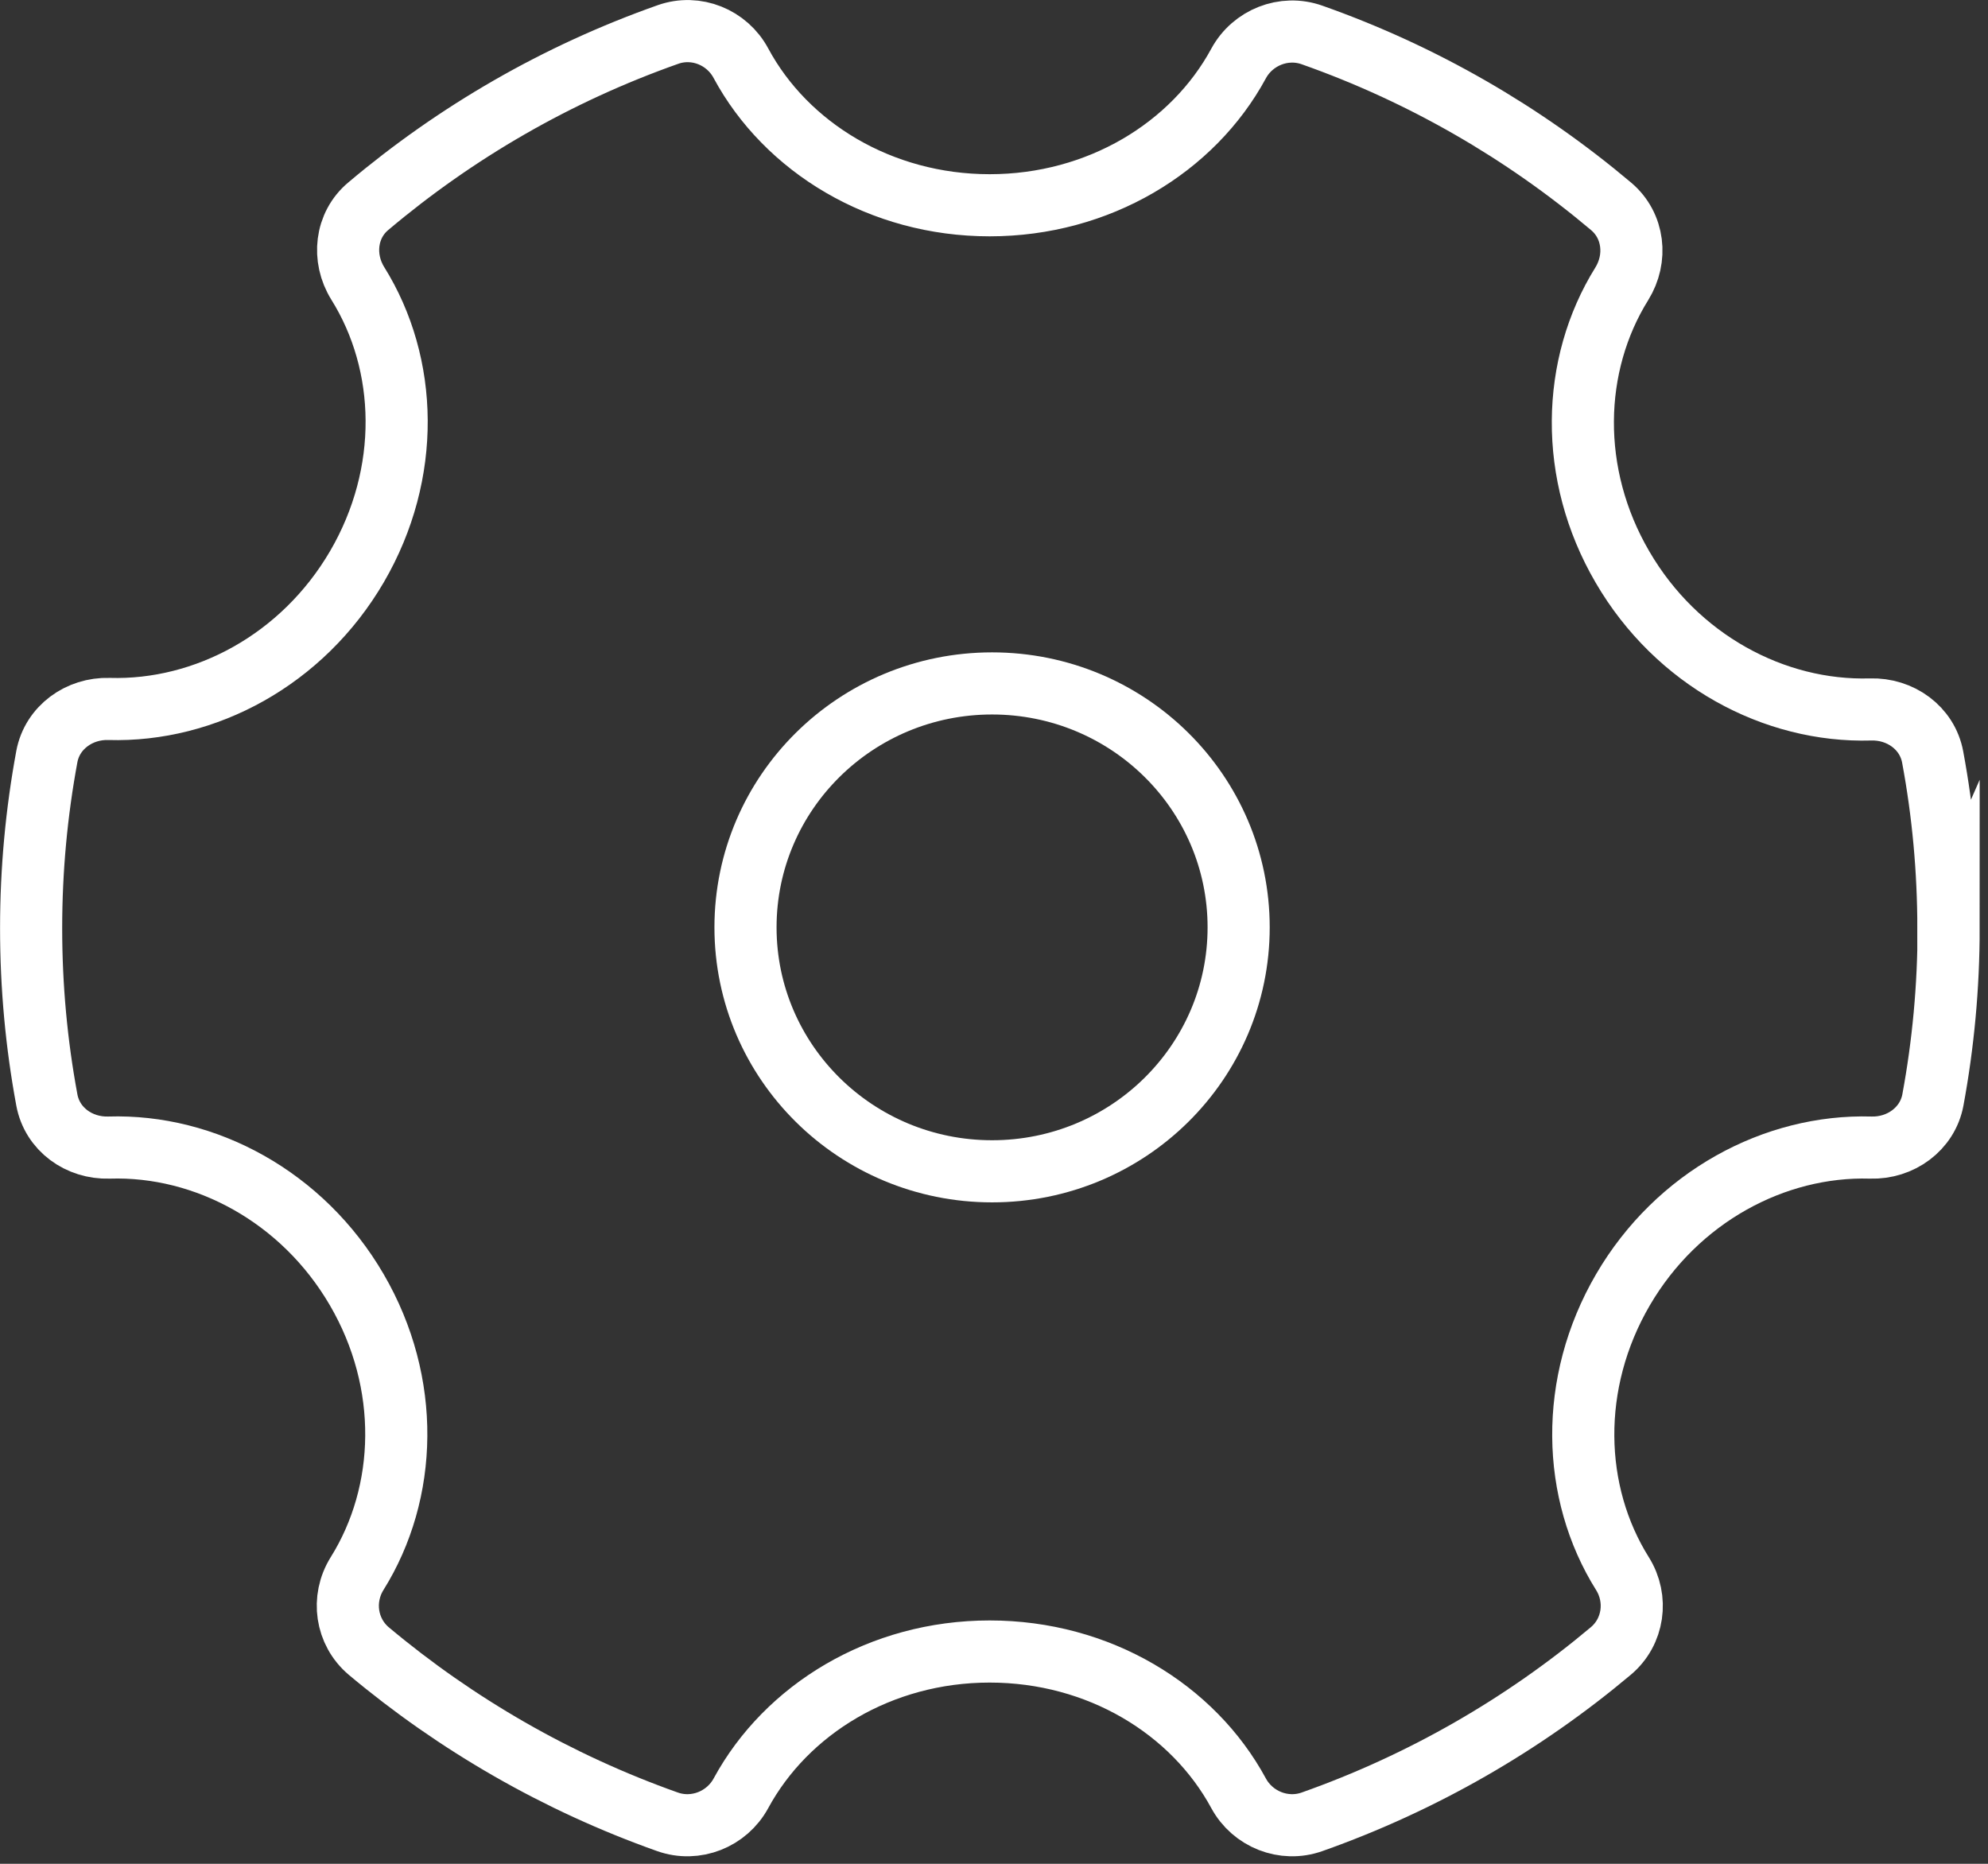 <svg fill="none" height="60" viewBox="0 0 64 60" width="64" xmlns="http://www.w3.org/2000/svg"><rect x="0" y="0" width="64" height="60" fill="#333333" stroke="none"/><g stroke="#fff" stroke-miterlimit="10" stroke-width="2"><path d="m62.732 29.883c0 1.885-.174 3.732-.506 5.527-.174.935-1.043 1.563-2.003 1.533-3.092-.09-6.229 1.586-7.975 4.577-1.754 3.007-1.648 6.537-.015 9.14.506.808.363 1.87-.378 2.491-2.812 2.364-6.063 4.241-9.616 5.497-.907.322-1.913-.082-2.366-.92-1.467-2.708-4.498-4.562-8.013-4.562s-6.539 1.862-8.006 4.562c-.454.838-1.459 1.242-2.366.92-3.546-1.257-6.796-3.134-9.616-5.497-.733-.621-.884-1.675-.378-2.491 1.633-2.61 1.739-6.141-.008-9.14-1.746-2.999-4.883-4.675-7.975-4.577-.968.03-1.829-.591-2.003-1.533-.333-1.795-.506-3.635-.506-5.527s.174-3.732.506-5.527c.174-.935 1.043-1.563 2.003-1.533 3.092.09 6.229-1.578 7.983-4.585 1.746-2.999 1.648-6.515.023-9.117-.506-.815-.393-1.87.34-2.483 2.827-2.386 6.085-4.271 9.646-5.527.907-.322 1.905.09 2.351.927 1.459 2.708 4.498 4.57 8.006 4.57s6.547-1.855 8.013-4.562c.454-.838 1.459-1.242 2.366-.92 3.561 1.257 6.811 3.141 9.631 5.52.733.621.847 1.675.34 2.491-1.625 2.61-1.724 6.126.023 9.117 1.746 2.999 4.884 4.675 7.983 4.585.96-.03 1.829.591 2.003 1.533.333 1.788.506 3.635.506 5.527z"/><path d="m31.938 37.707c4.384 0 7.938-3.516 7.938-7.853s-3.554-7.853-7.938-7.853c-4.384 0-7.938 3.516-7.938 7.853s3.554 7.853 7.938 7.853z"/></g></svg>